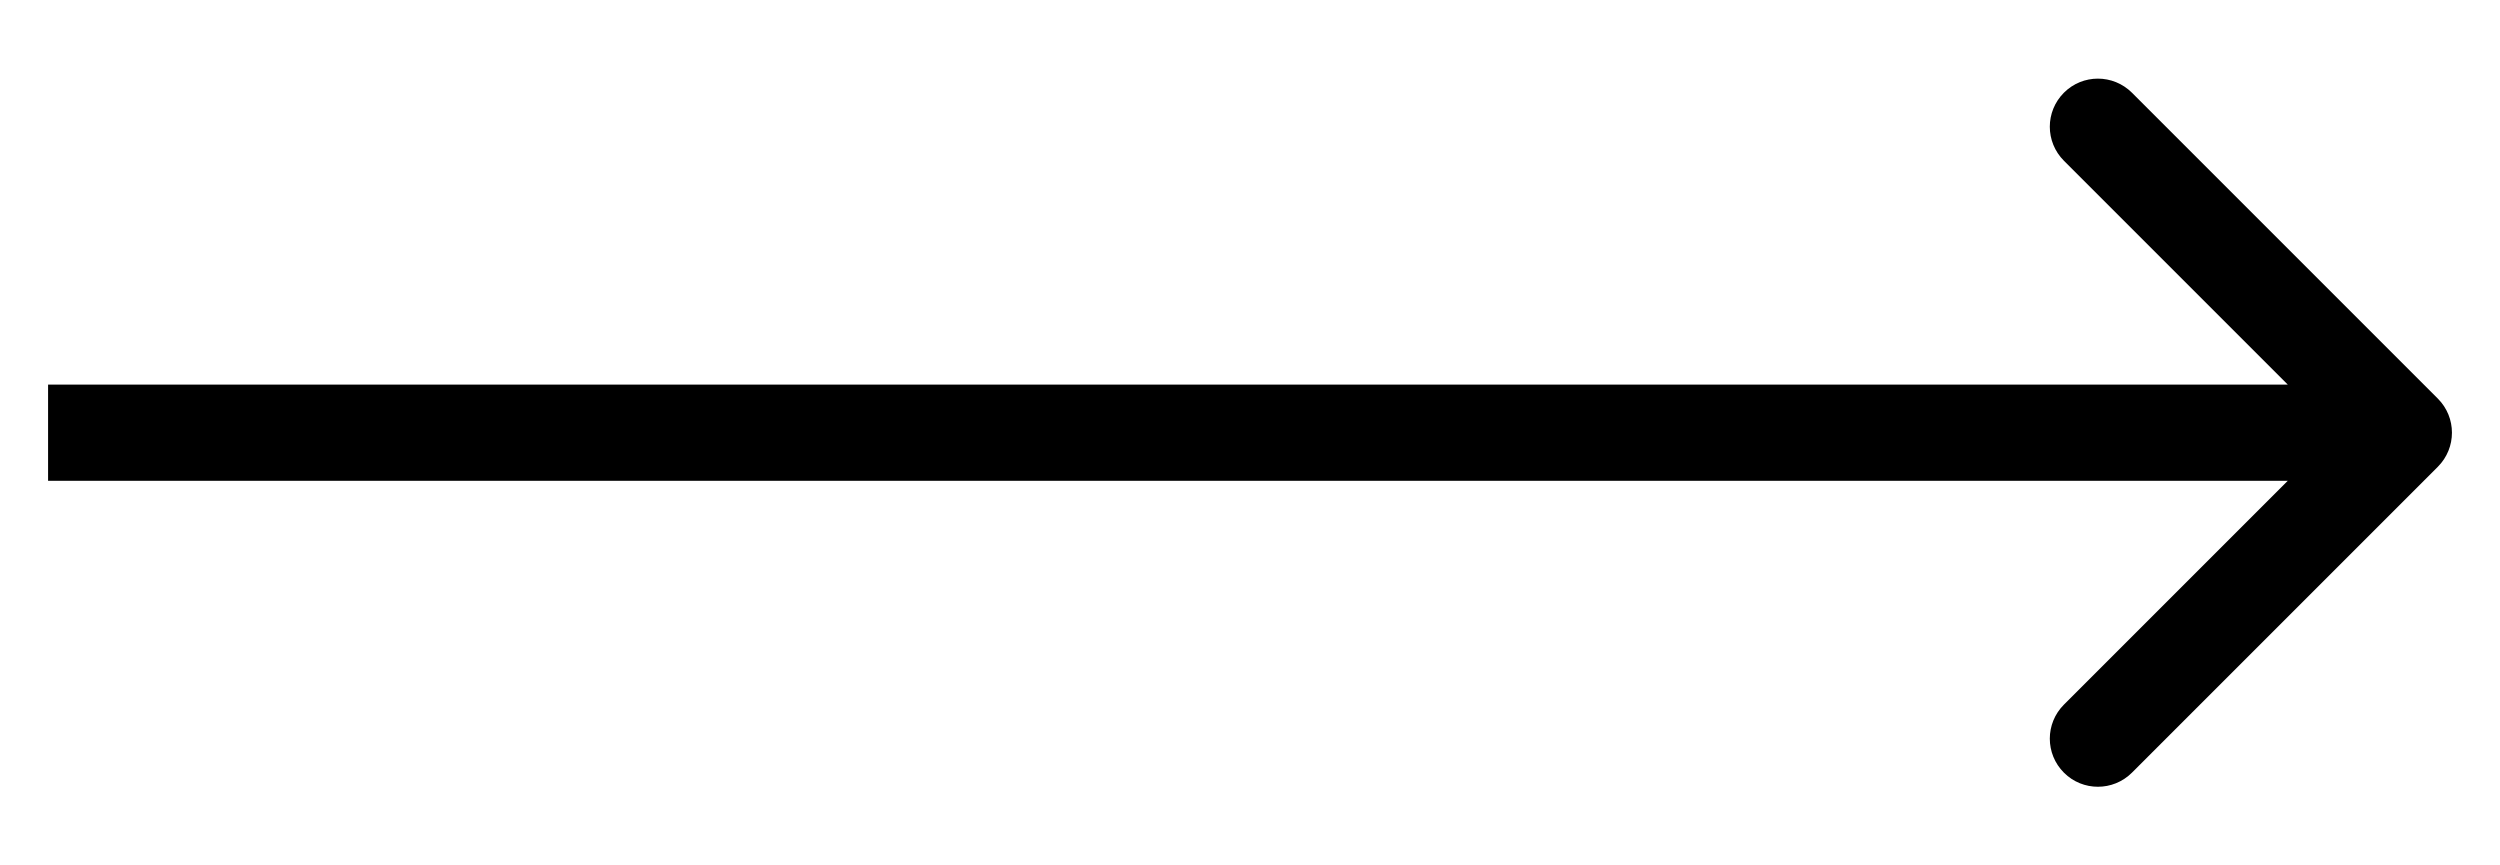 <?xml version="1.0" encoding="UTF-8"?> <svg xmlns="http://www.w3.org/2000/svg" width="26" height="9" viewBox="0 0 26 9" fill="none"> <path d="M25.354 4.854C25.549 4.658 25.549 4.342 25.354 4.146L22.172 0.964C21.976 0.769 21.66 0.769 21.465 0.964C21.269 1.16 21.269 1.476 21.465 1.672L24.293 4.5L21.465 7.328C21.269 7.524 21.269 7.84 21.465 8.036C21.66 8.231 21.976 8.231 22.172 8.036L25.354 4.854ZM0.5 5H25V4H0.5V5Z" fill="black"></path> </svg> 